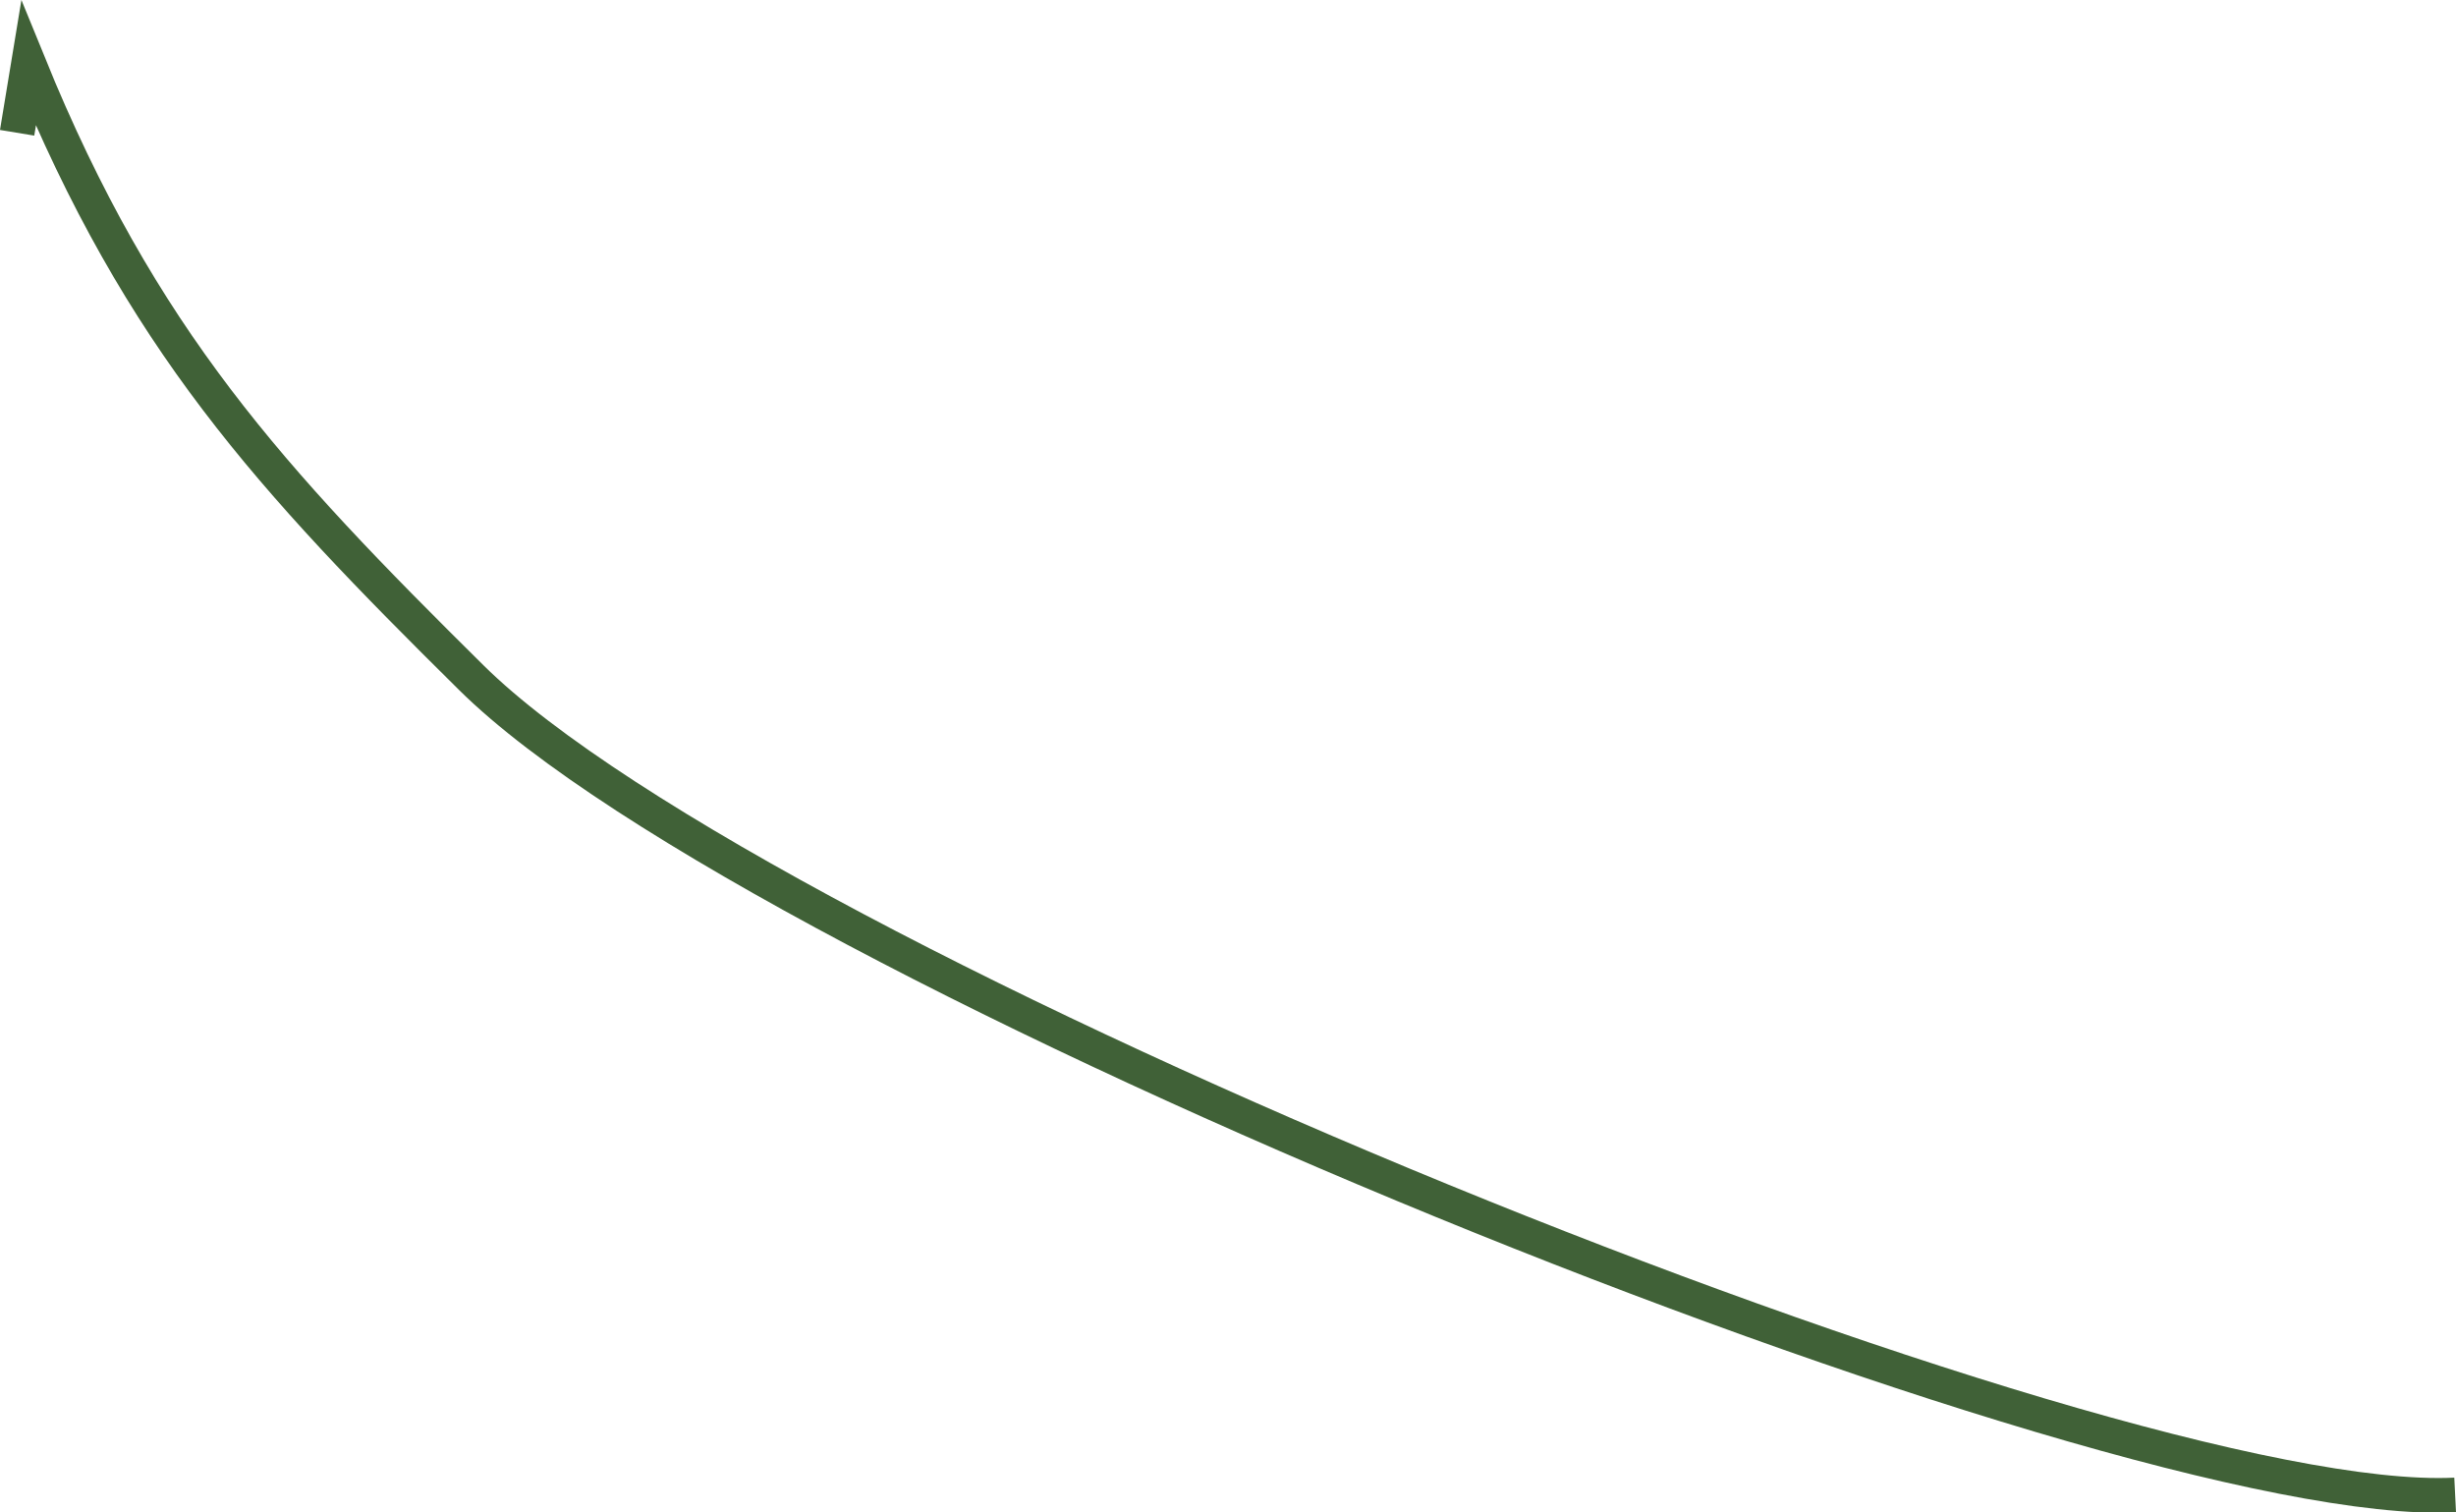 <?xml version="1.0" encoding="UTF-8"?> <svg xmlns="http://www.w3.org/2000/svg" xmlns:xlink="http://www.w3.org/1999/xlink" xmlns:xodm="http://www.corel.com/coreldraw/odm/2003" xml:space="preserve" width="47.924mm" height="29.508mm" version="1.1" style="shape-rendering:geometricPrecision; text-rendering:geometricPrecision; image-rendering:optimizeQuality; fill-rule:evenodd; clip-rule:evenodd" viewBox="0 0 778.74 479.49"> <defs> <style type="text/css"> .str0 {stroke:#406137;stroke-width:11.01;stroke-miterlimit:22.926} .fil0 {fill:none} </style> </defs> <g id="Слой_x0020_1">  <path class="fil0 str0" d="M778.47 474c-110.17,5.45 -536.69,-167.81 -629.01,-259.12 -63.76,-63.06 -104.8,-107.31 -140.41,-194.74l-3.62 21.96"></path> </g> </svg> 